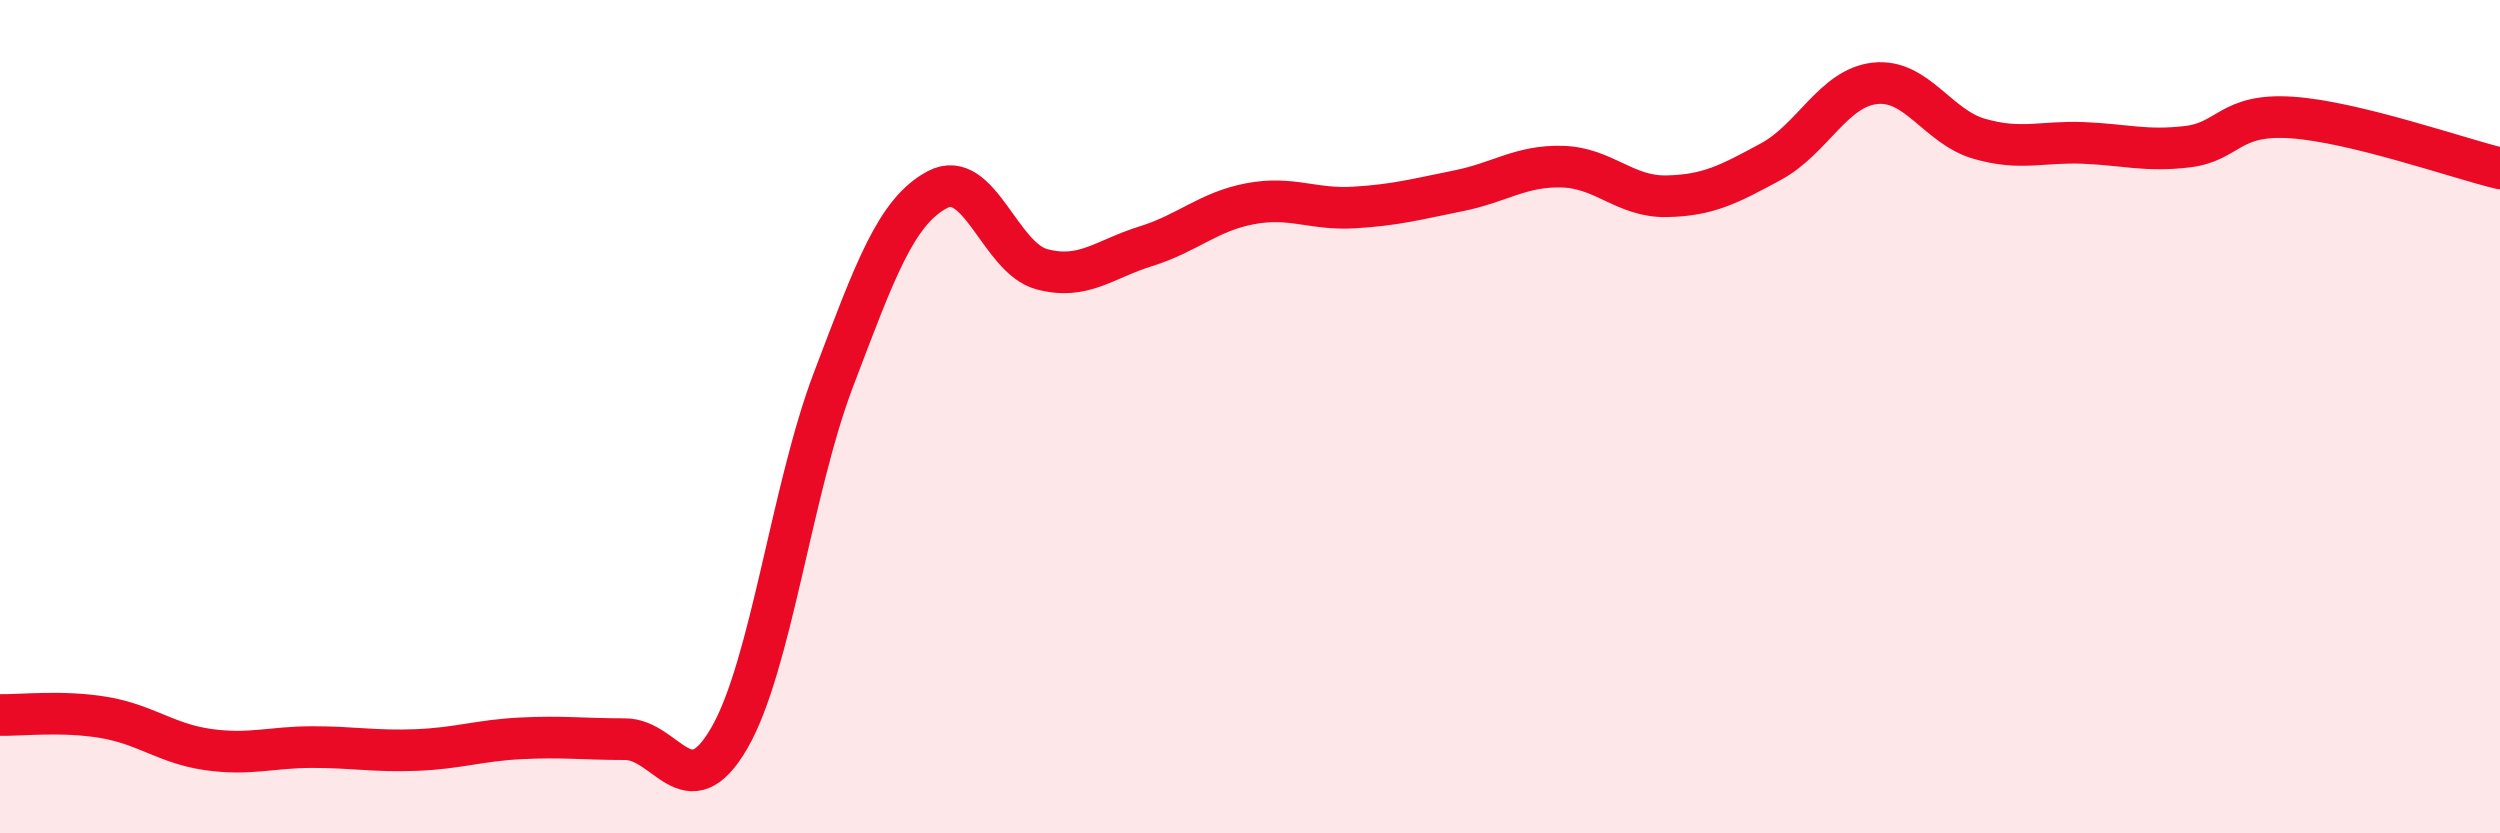 
    <svg width="60" height="20" viewBox="0 0 60 20" xmlns="http://www.w3.org/2000/svg">
      <path
        d="M 0,17.16 C 0.5,17.17 1.5,17.05 2.5,17.22 C 3.5,17.39 4,17.85 5,17.99 C 6,18.13 6.5,17.93 7.5,17.93 C 8.5,17.93 9,18.04 10,18 C 11,17.96 11.5,17.77 12.5,17.72 C 13.5,17.67 14,17.74 15,17.74 C 16,17.74 16.5,19.44 17.5,17.72 C 18.5,16 19,11.75 20,9.12 C 21,6.49 21.5,5.08 22.5,4.55 C 23.5,4.02 24,6.19 25,6.46 C 26,6.73 26.5,6.22 27.5,5.91 C 28.5,5.6 29,5.08 30,4.89 C 31,4.7 31.5,5.04 32.5,4.98 C 33.5,4.92 34,4.78 35,4.58 C 36,4.38 36.5,3.97 37.5,4 C 38.5,4.03 39,4.73 40,4.71 C 41,4.69 41.5,4.42 42.5,3.88 C 43.5,3.34 44,2.11 45,2 C 46,1.89 46.5,3.04 47.5,3.33 C 48.5,3.62 49,3.39 50,3.43 C 51,3.47 51.5,3.64 52.5,3.52 C 53.5,3.4 53.5,2.72 55,2.82 C 56.5,2.92 59,3.8 60,4.04L60 20L0 20Z"
        fill="#EB0A25"
        opacity="0.1"
        stroke-linecap="round"
        stroke-linejoin="round"
      />
      <path
        d="M 0,17.16 C 0.5,17.17 1.5,17.05 2.5,17.22 C 3.5,17.39 4,17.85 5,17.99 C 6,18.13 6.5,17.93 7.5,17.93 C 8.5,17.93 9,18.04 10,18 C 11,17.96 11.5,17.77 12.5,17.72 C 13.5,17.67 14,17.74 15,17.74 C 16,17.74 16.5,19.44 17.5,17.72 C 18.5,16 19,11.75 20,9.12 C 21,6.49 21.5,5.08 22.5,4.55 C 23.5,4.02 24,6.19 25,6.46 C 26,6.73 26.5,6.22 27.5,5.91 C 28.5,5.6 29,5.08 30,4.89 C 31,4.7 31.5,5.04 32.5,4.98 C 33.5,4.92 34,4.78 35,4.58 C 36,4.38 36.5,3.97 37.5,4 C 38.5,4.03 39,4.73 40,4.71 C 41,4.69 41.5,4.42 42.5,3.88 C 43.5,3.34 44,2.11 45,2 C 46,1.89 46.5,3.04 47.5,3.33 C 48.5,3.62 49,3.39 50,3.43 C 51,3.47 51.5,3.64 52.5,3.52 C 53.5,3.4 53.5,2.72 55,2.82 C 56.5,2.92 59,3.8 60,4.04"
        stroke="#EB0A25"
        stroke-width="1"
        fill="none"
        stroke-linecap="round"
        stroke-linejoin="round"
      />
    </svg>
  